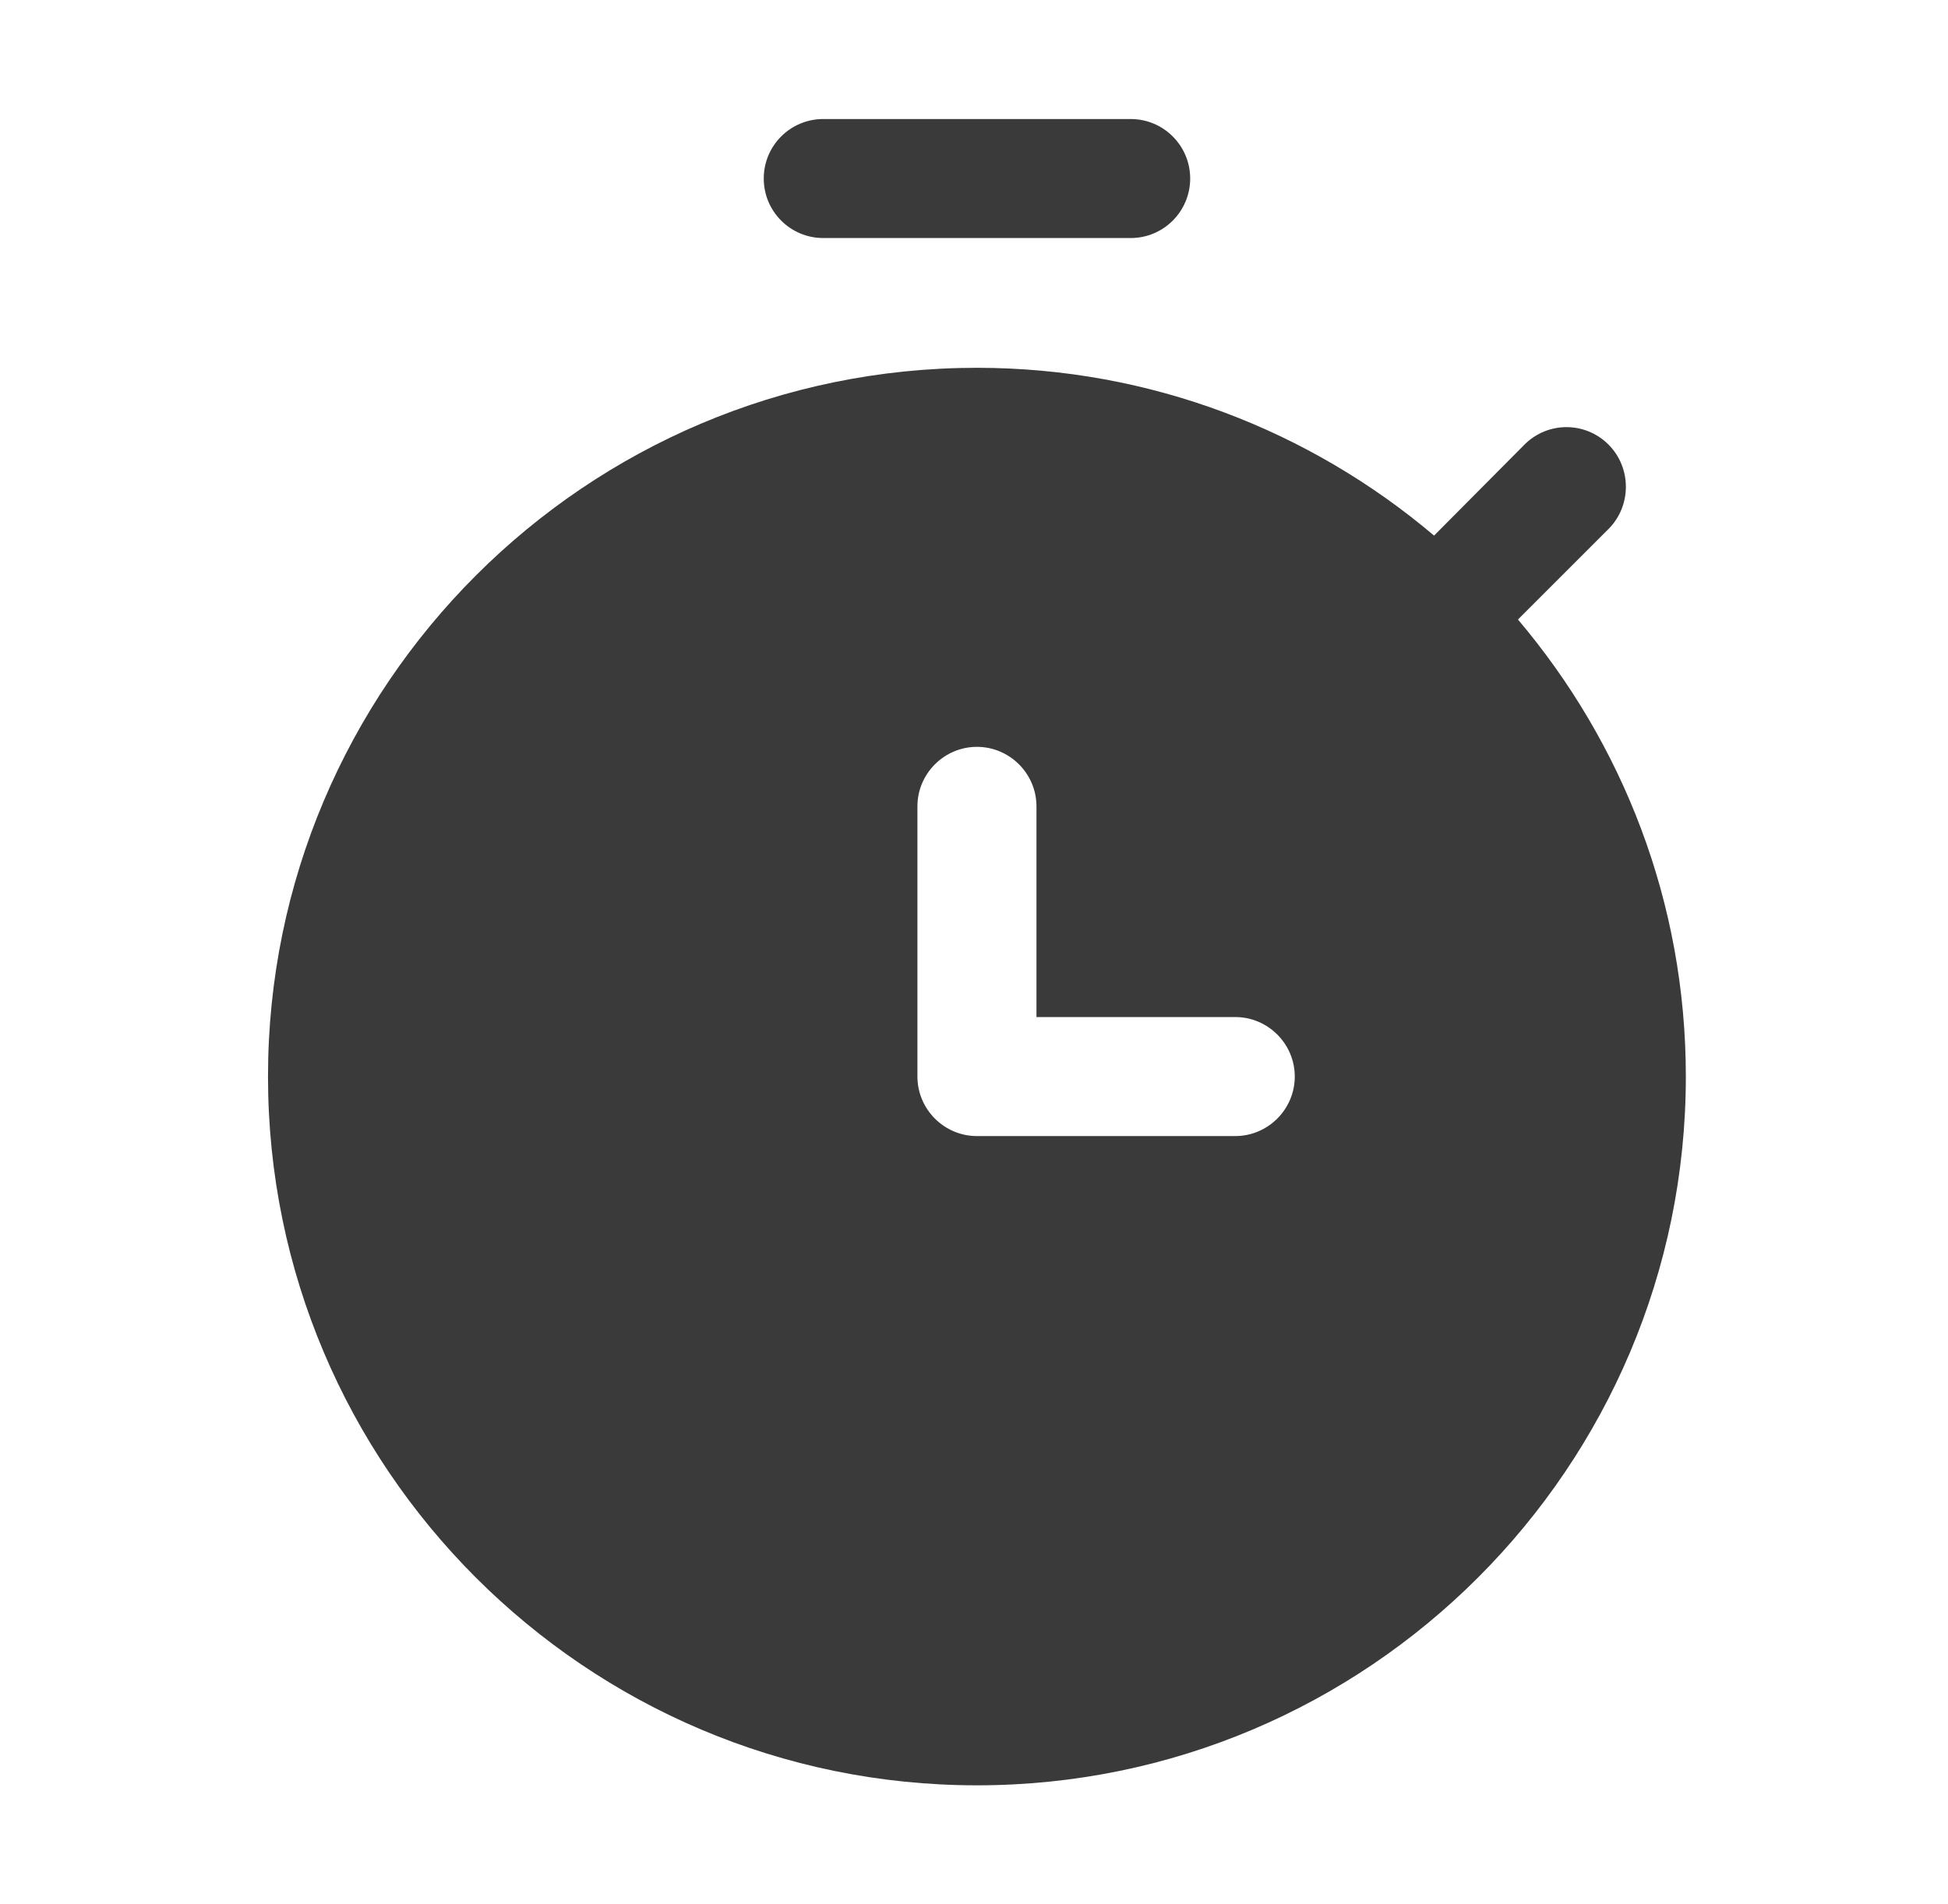 <svg width="45" height="44" viewBox="0 0 45 44" fill="none" xmlns="http://www.w3.org/2000/svg">
<path d="M37.156 10.271C36.62 9.735 35.754 9.735 35.218 10.271L33.128 12.375C30.268 9.955 26.583 8.498 22.568 8.498C13.534 8.498 6.191 15.84 6.191 24.874C6.191 33.907 13.534 41.25 22.568 41.25C31.601 41.25 38.944 33.907 38.944 24.874C38.944 20.845 37.486 17.174 35.066 14.314L37.156 12.224C37.693 11.688 37.693 10.807 37.156 10.271ZM28.535 26.249H22.568C21.811 26.249 21.193 25.63 21.193 24.874V18.631C21.193 17.875 21.811 17.256 22.568 17.256C23.324 17.256 23.943 17.875 23.943 18.631V23.499H28.535C29.291 23.499 29.91 24.117 29.91 24.874C29.91 25.63 29.291 26.249 28.535 26.249Z" fill="#3A3A3A"/>
<path d="M26.119 2.75H19.018C18.258 2.75 17.643 3.366 17.643 4.125C17.643 4.884 18.258 5.5 19.018 5.5H26.119C26.879 5.5 27.494 4.884 27.494 4.125C27.494 3.366 26.879 2.75 26.119 2.75Z" fill="#3A3A3A"/>
</svg>
